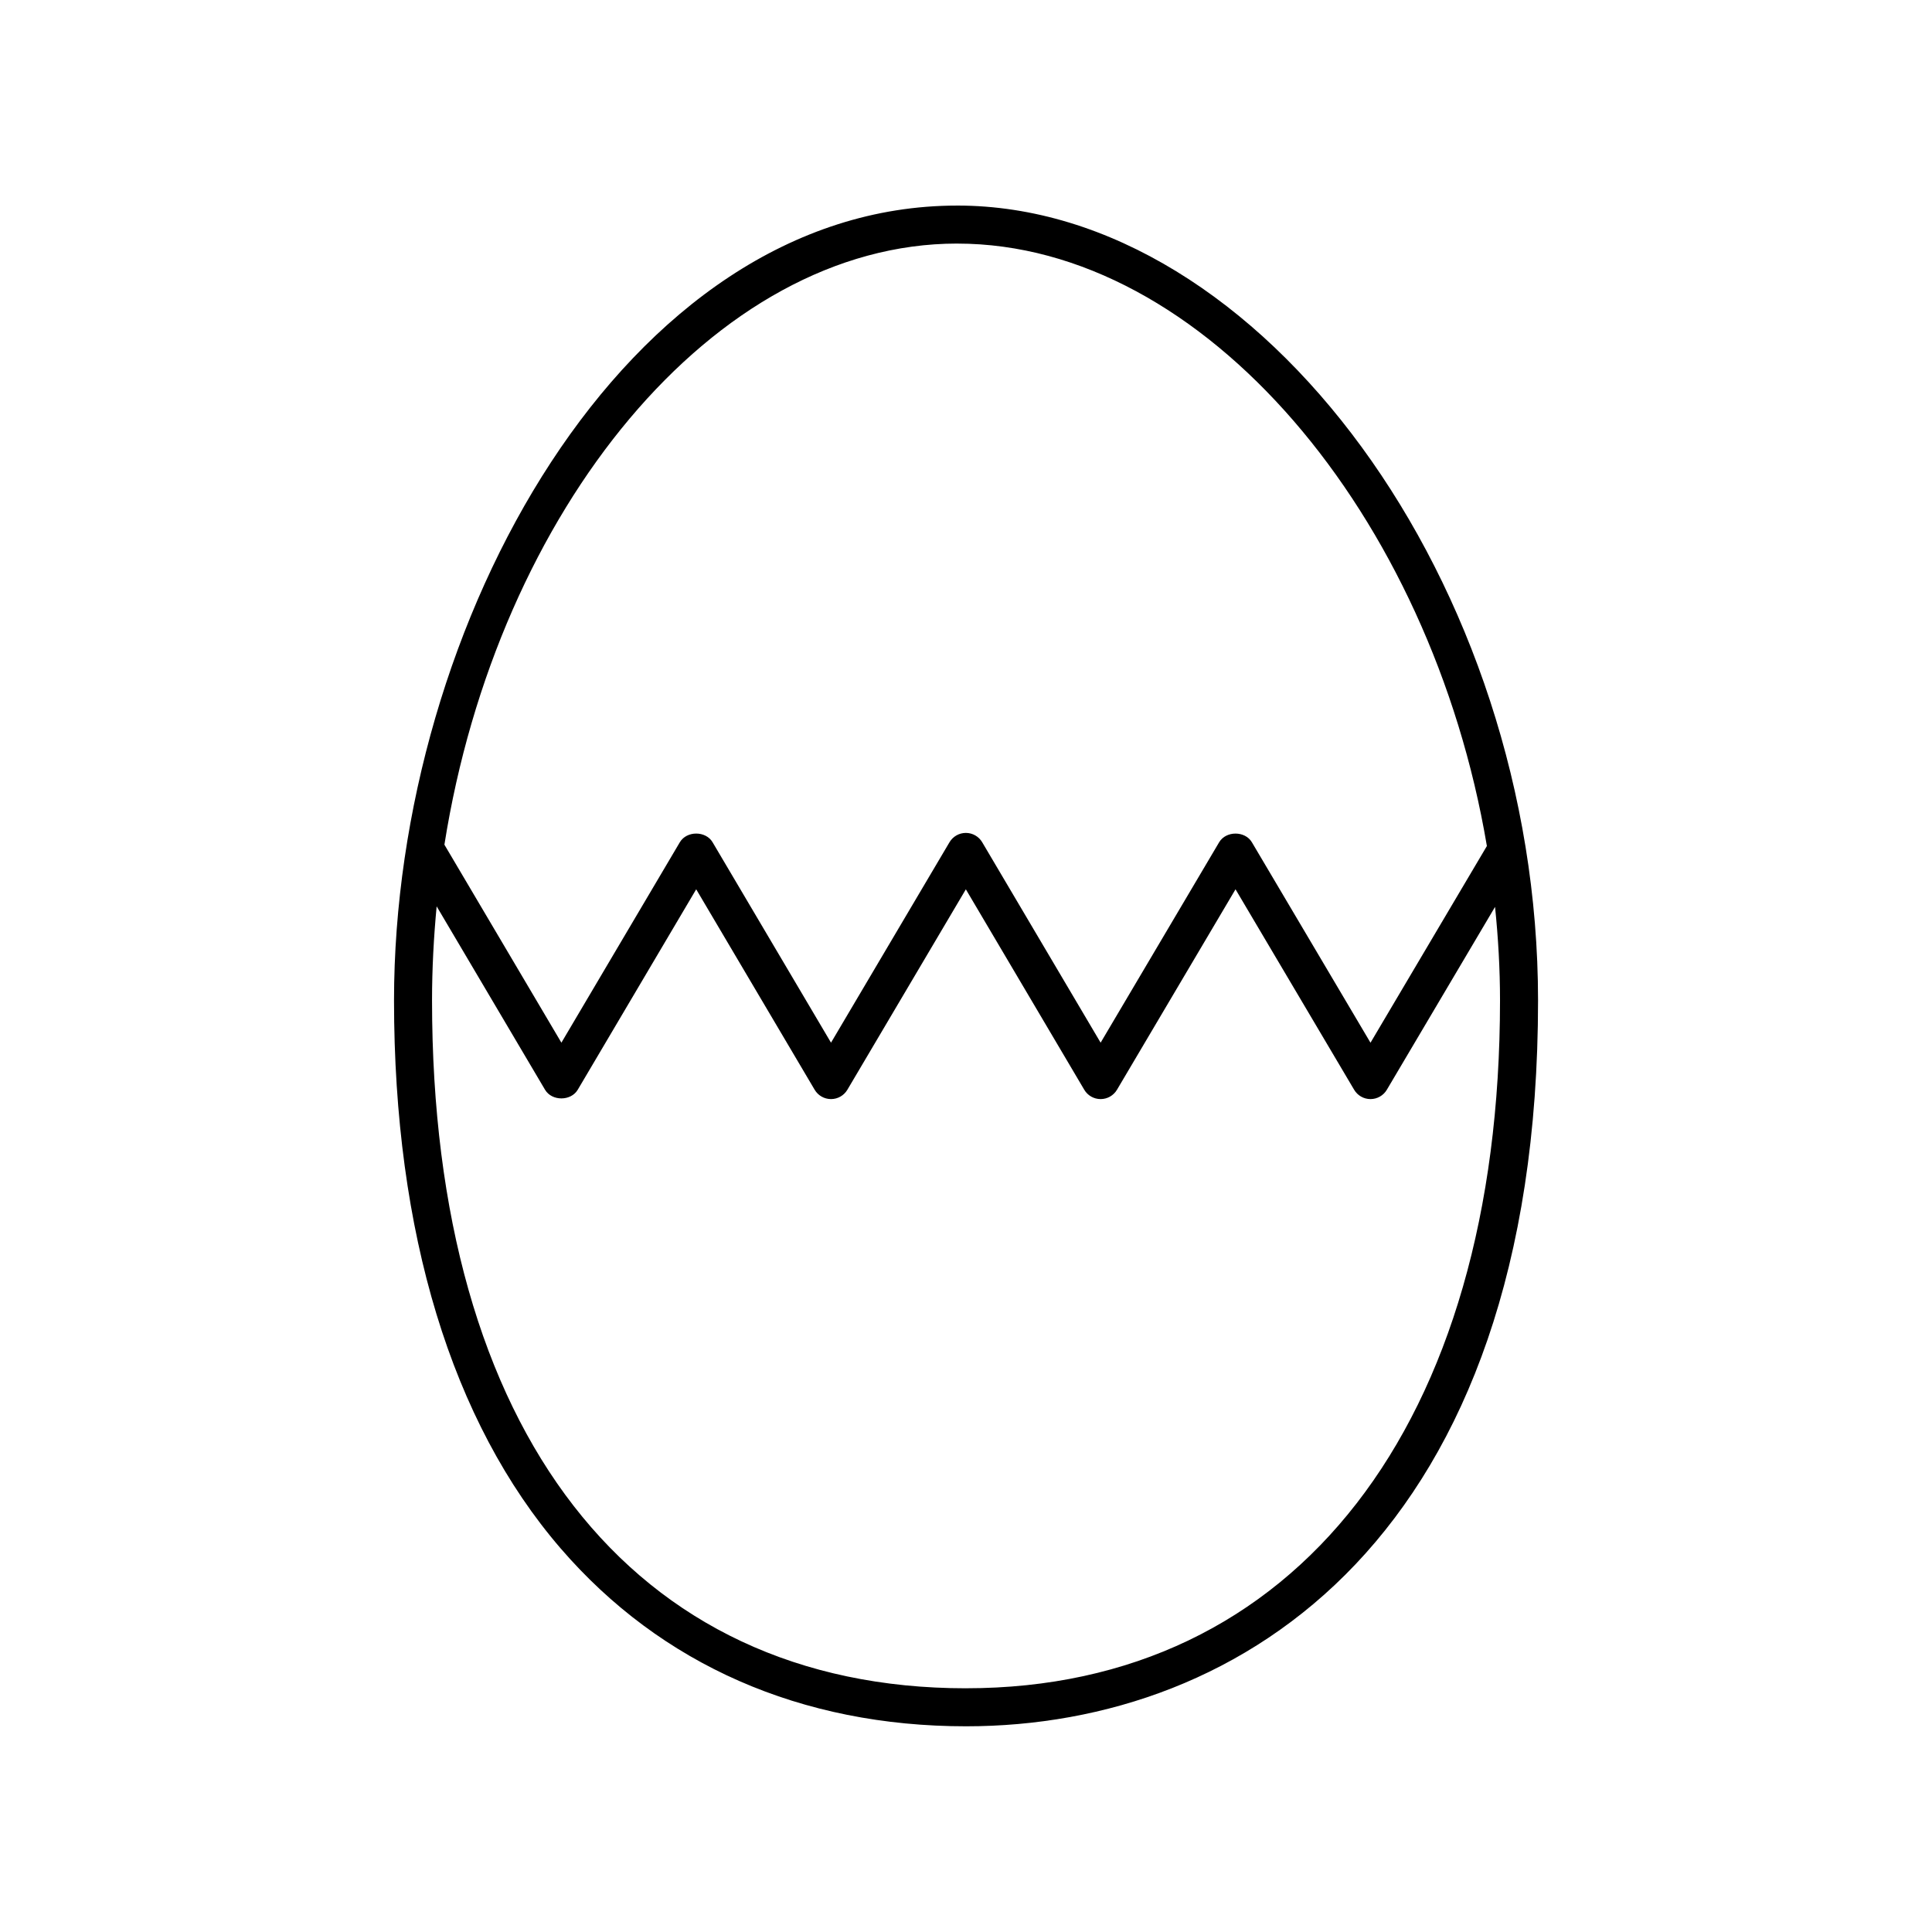 <?xml version="1.0" encoding="UTF-8"?>
<!-- Uploaded to: ICON Repo, www.svgrepo.com, Generator: ICON Repo Mixer Tools -->
<svg fill="#000000" width="800px" height="800px" version="1.1" viewBox="144 144 512 512" xmlns="http://www.w3.org/2000/svg">
 <path d="m397.66 198.48c-87.953 0-149.24 111.02-149.24 210.65 0 61.504 15.266 111.71 44.148 145.2 26.609 30.852 63.762 47.156 107.44 47.156 73.277 0 151.59-50.531 151.59-192.36-0.004-110.25-73.375-210.65-153.93-210.65zm0 10.074c65.34 0 125.59 72.008 140.38 159.65l-30.844 52.129-31.434-53.125c-1.812-3.066-6.856-3.066-8.676 0l-31.41 53.113-31.383-53.117c-0.902-1.527-2.547-2.473-4.332-2.473s-3.43 0.941-4.336 2.473l-31.398 53.117-31.387-53.117c-1.809-3.066-6.863-3.066-8.676 0l-31.387 53.117-31.004-52.473c14.008-88.586 71.504-159.3 135.89-159.3zm2.344 382.86c-88.609 0-141.51-68.141-141.51-182.29 0-8.41 0.449-16.727 1.223-24.934l28.719 48.598c1.809 3.066 6.863 3.066 8.676 0l31.387-53.117 31.387 53.117c0.906 1.539 2.555 2.481 4.34 2.481s3.43-0.941 4.336-2.473l31.398-53.117 31.379 53.117c0.898 1.531 2.551 2.473 4.336 2.473 1.785 0 3.43-0.941 4.336-2.473l31.414-53.125 31.434 53.125c0.902 1.531 2.551 2.473 4.332 2.473 1.785 0 3.43-0.941 4.336-2.473l28.676-48.465c0.836 8.184 1.316 16.453 1.316 24.797-0.004 112.44-54.223 182.28-141.51 182.28z"/>
</svg>
